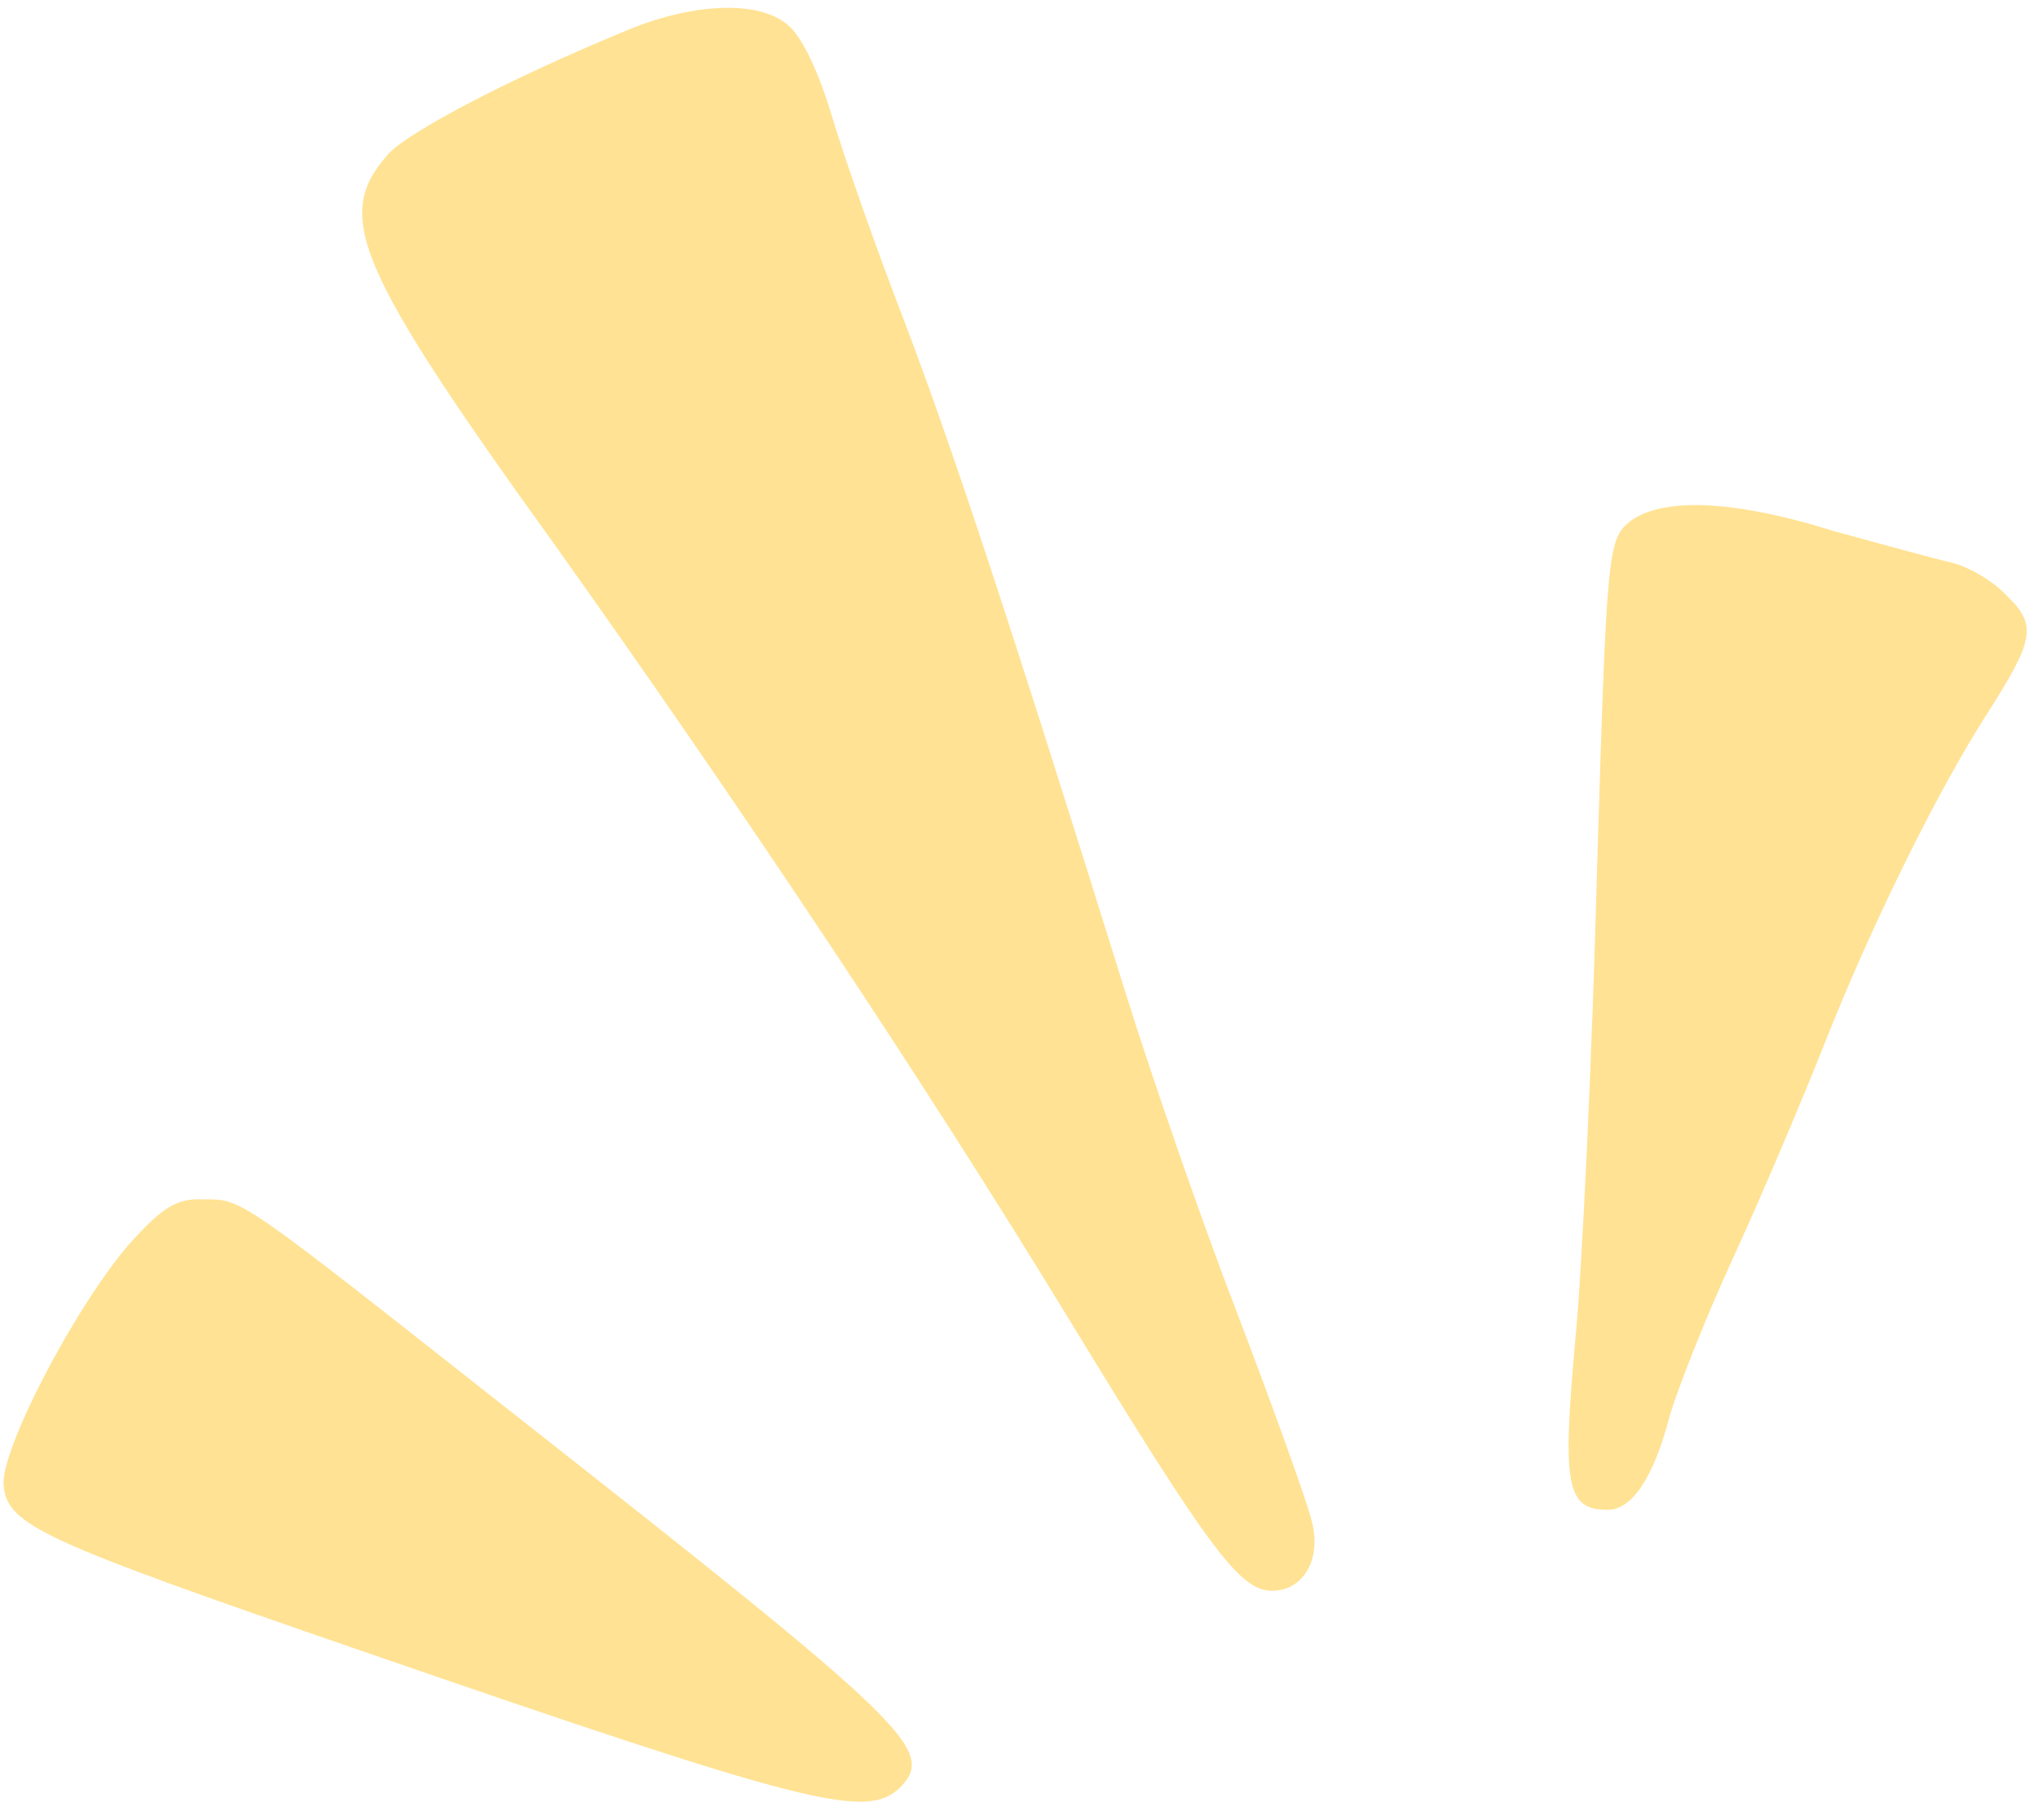<?xml version="1.0" encoding="UTF-8" standalone="no"?><svg xmlns="http://www.w3.org/2000/svg" xmlns:xlink="http://www.w3.org/1999/xlink" fill="none" height="883.4" preserveAspectRatio="xMidYMid meet" style="fill: none" version="1" viewBox="-1.7 -3.8 988.9 883.4" width="988.9" zoomAndPan="magnify"><g id="change1_1"><path clip-rule="evenodd" d="M301.348 11.415C244.49 34.863 197.011 60.071 187.047 70.623C160.083 100.52 169.462 124.554 269.109 262.9C355.86 384.832 445.543 519.074 517.64 637.489C586.221 750.041 600.288 768.214 615.529 768.214C630.769 768.214 639.561 752.972 634.872 734.8C633.114 726.593 617.287 682.627 599.703 636.317C581.532 589.42 557.499 519.66 545.189 480.384C486.574 292.21 460.196 213.072 437.336 152.692C423.268 116.347 407.442 71.209 401.581 51.278C394.547 28.415 386.341 12.002 379.307 7.312C364.653 -3.826 333 -2.068 301.348 11.415Z" fill="#ffe293" fill-rule="evenodd"/></g><g id="change1_2"><path clip-rule="evenodd" d="M789.031 249.417C778.48 258.21 777.894 263.486 773.205 419.418C770.86 507.936 766.171 610.523 762.654 646.868C756.206 717.799 758.551 728.937 778.48 728.937C790.204 728.937 800.754 713.11 808.374 683.799C811.891 671.489 825.373 636.902 838.854 607.592C852.336 578.281 872.266 531.384 883.403 503.246C906.263 445.211 937.915 381.314 961.362 344.383C985.394 306.865 987.153 299.831 971.913 285.176C965.465 278.141 953.156 271.106 945.536 269.348C937.916 267.589 912.124 260.555 888.678 254.106C838.268 238.279 804.271 237.693 789.031 249.417Z" fill="#ffe293" fill-rule="evenodd"/></g><g id="change1_3"><path clip-rule="evenodd" d="M61.022 599.971C34.645 630.454 -1.697 700.213 0.061 717.213C1.82 736.558 19.405 744.178 172.392 796.937C389.857 871.972 418.579 879.593 434.992 863.766C452.576 845.593 440.267 833.869 245.662 680.868C112.604 575.936 116.121 578.281 96.778 578.281C83.882 577.695 76.848 582.384 61.022 599.971Z" fill="#ffe293" fill-rule="evenodd"/></g></svg>